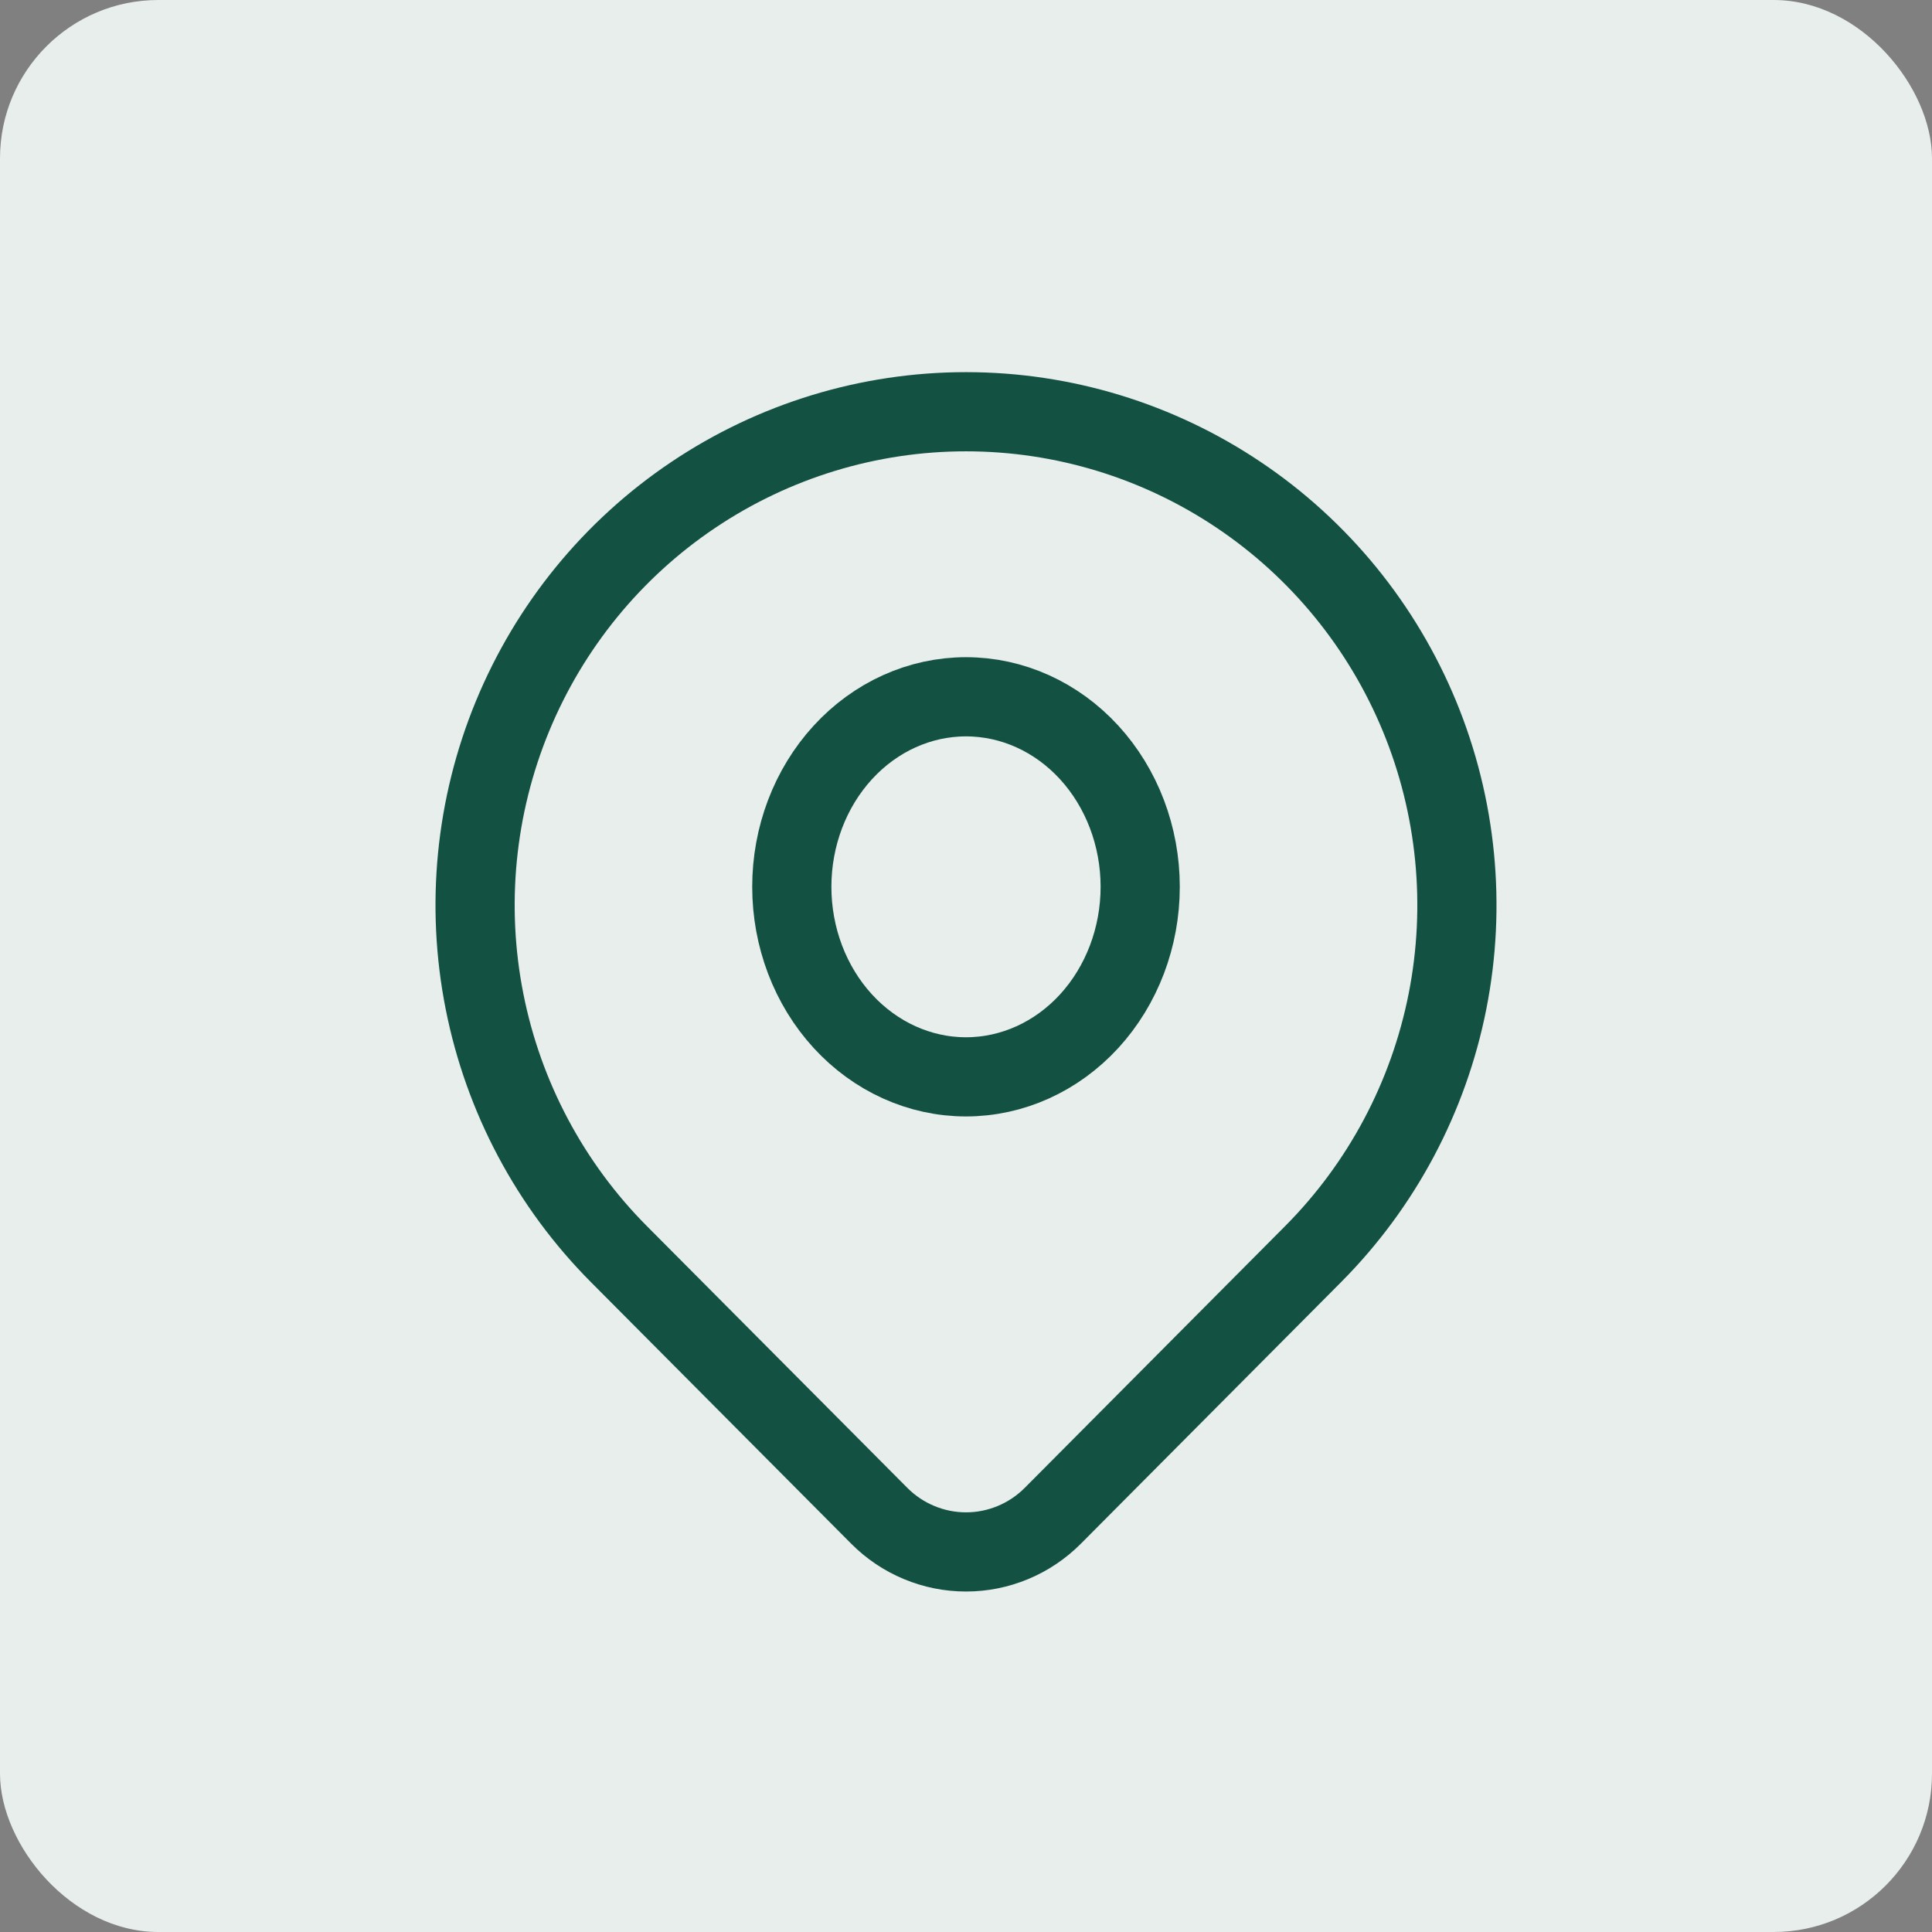 <svg width="61" height="61" viewBox="0 0 61 61" fill="none" xmlns="http://www.w3.org/2000/svg">
<rect x="0" y="0" width="61" height="61" fill="#808080" stroke="none"/>
<rect width="61" height="61" rx="5" fill="#E7EEEC"/>
<path d="M41.46 39.596L33.24 47.859C32.88 48.221 32.453 48.508 31.983 48.703C31.513 48.899 31.01 49 30.501 49C29.992 49 29.489 48.899 29.019 48.703C28.549 48.508 28.122 48.221 27.762 47.859L19.54 39.596C17.372 37.417 15.896 34.641 15.298 31.619C14.7 28.597 15.007 25.464 16.18 22.617C17.353 19.771 19.34 17.337 21.889 15.626C24.438 13.914 27.434 13 30.5 13C33.566 13 36.562 13.914 39.111 15.626C41.66 17.337 43.647 19.771 44.82 22.617C45.993 25.464 46.3 28.597 45.702 31.619C45.104 34.641 43.628 37.417 41.46 39.596Z" stroke="#135142" stroke-width="2.5" stroke-linecap="round" stroke-linejoin="round"/>
<path d="M36 28C36 29.591 35.42 31.117 34.389 32.243C33.358 33.368 31.959 34 30.5 34C29.041 34 27.642 33.368 26.611 32.243C25.579 31.117 25 29.591 25 28C25 26.409 25.579 24.883 26.611 23.757C27.642 22.632 29.041 22 30.5 22C31.959 22 33.358 22.632 34.389 23.757C35.42 24.883 36 26.409 36 28Z" stroke="#135142" stroke-width="2.5" stroke-linecap="round" stroke-linejoin="round"/>
</svg>
